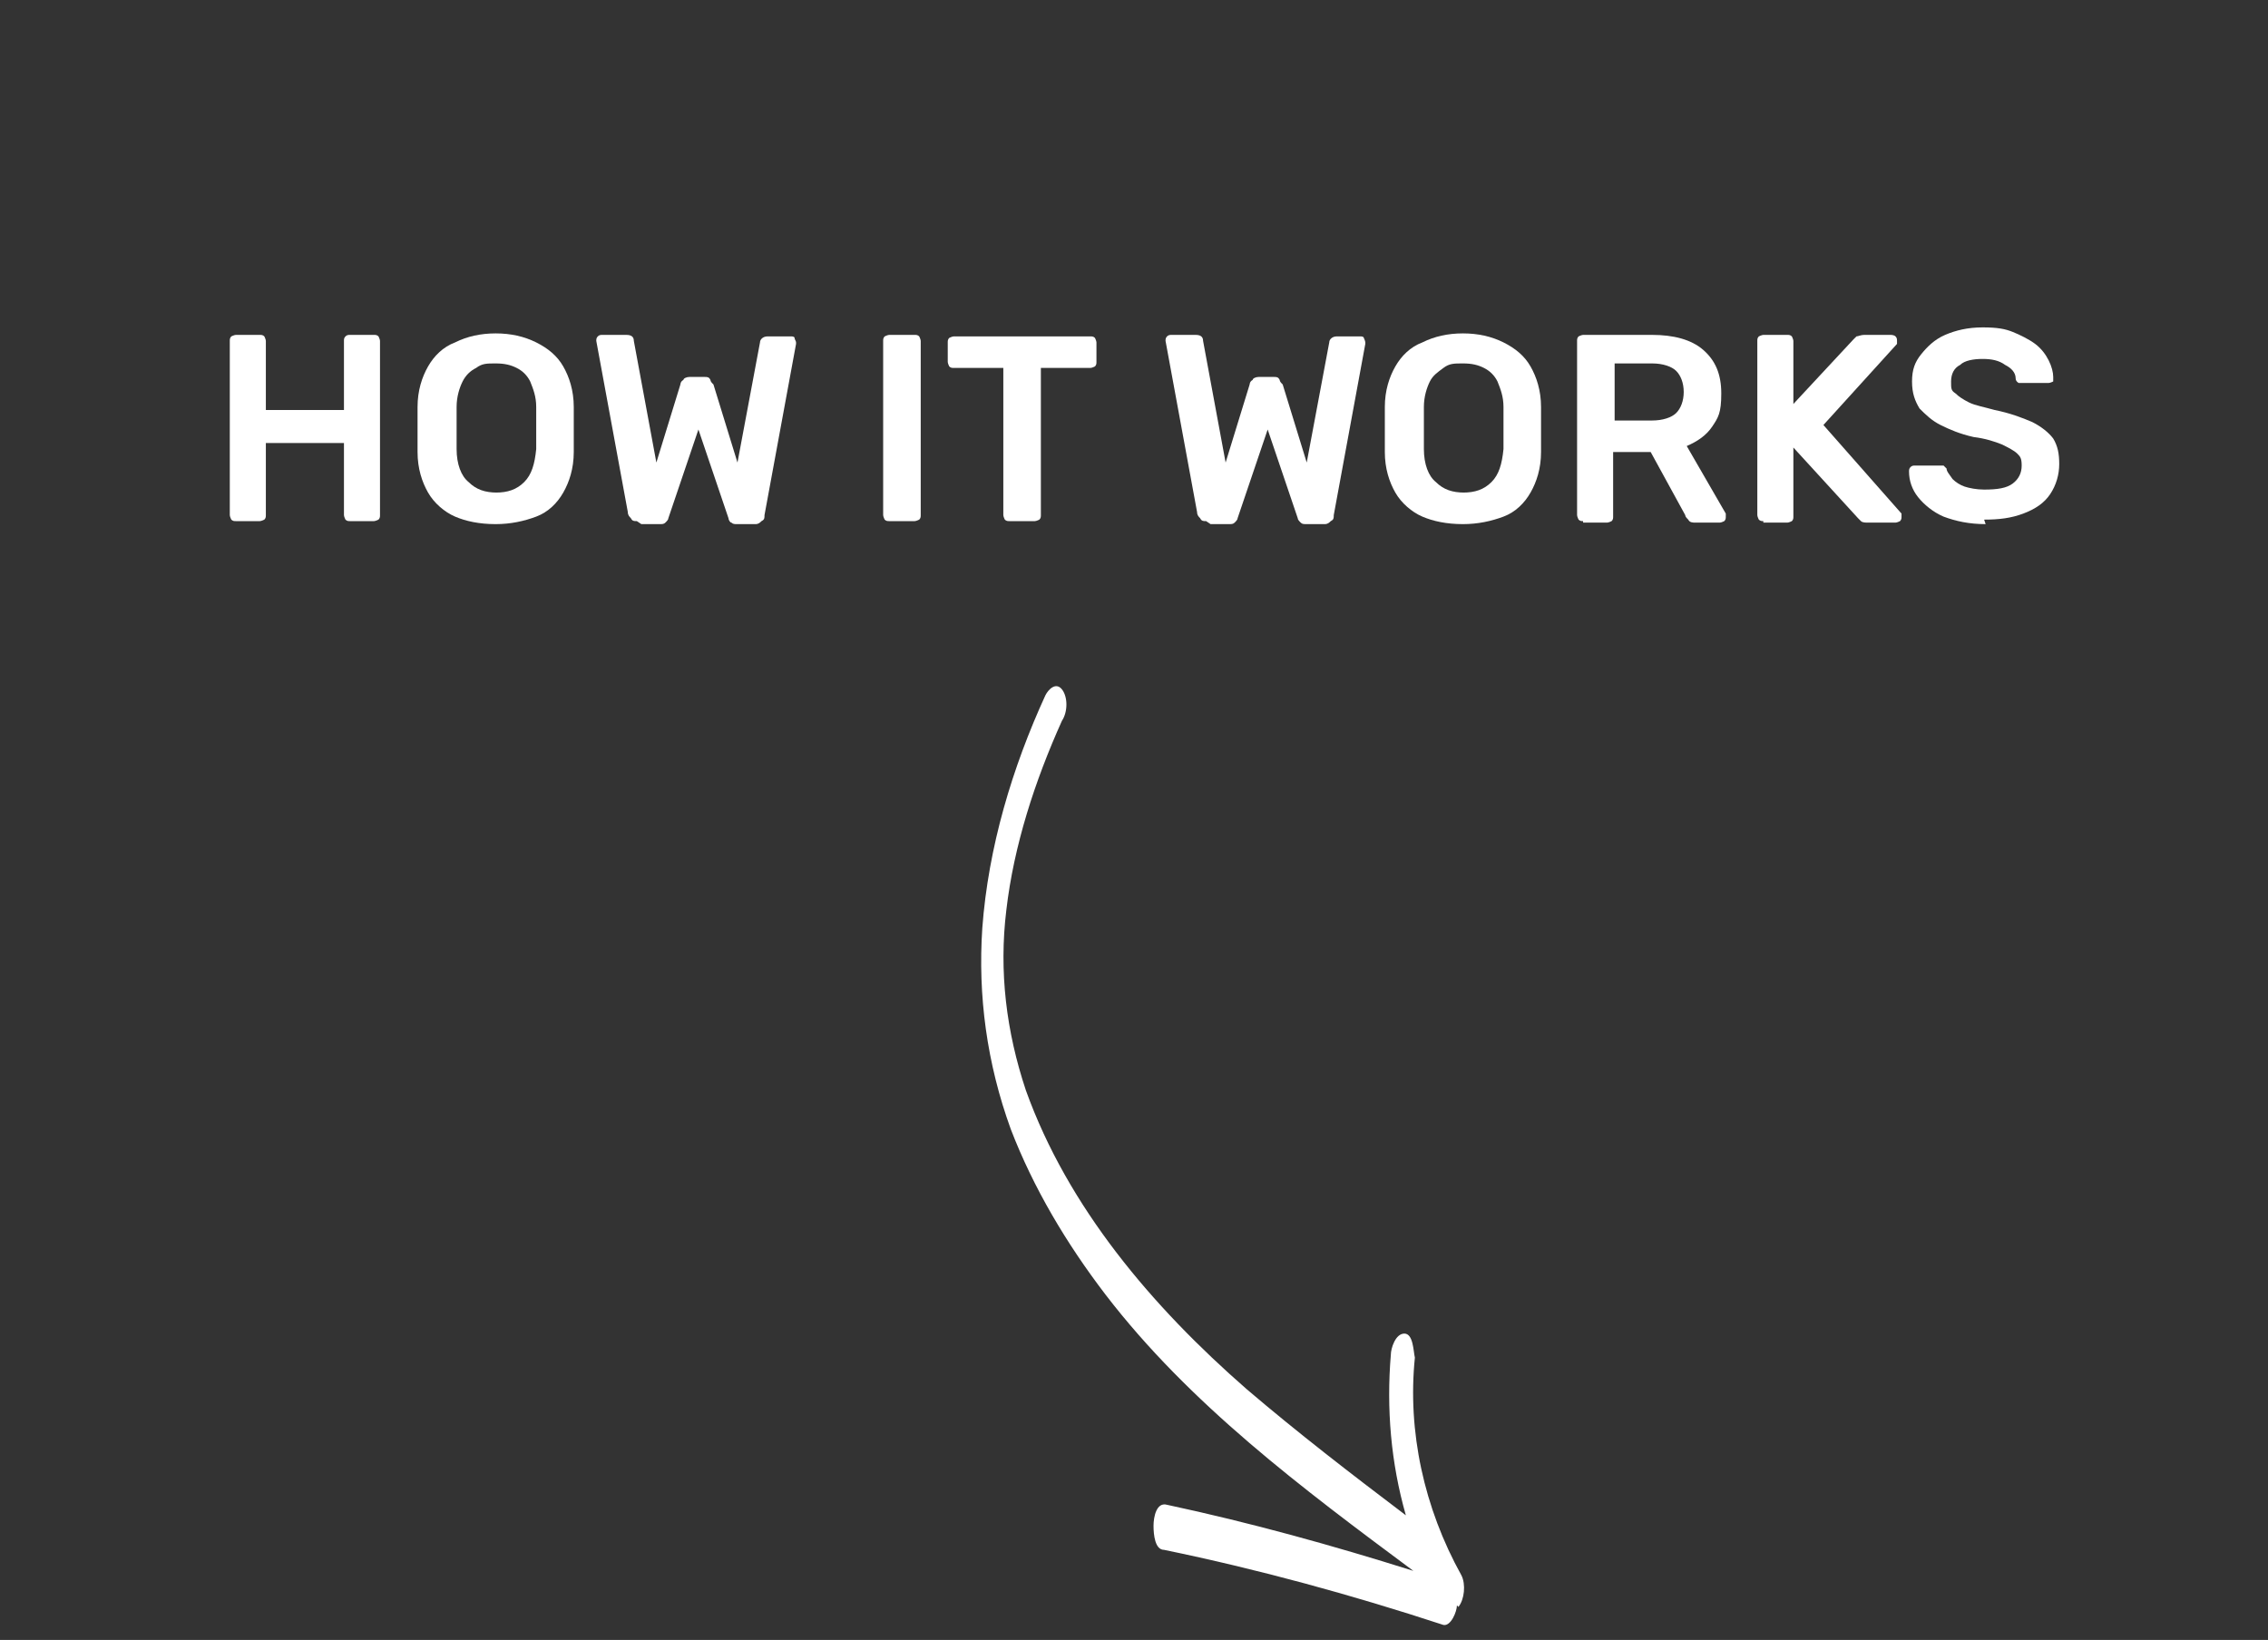 <?xml version="1.0" encoding="UTF-8"?>
<svg id="Layer_1" xmlns="http://www.w3.org/2000/svg" version="1.1" viewBox="0 0 151 109.2">
  <rect x="0" y="0" width="151" height="109.2" fill="#333333" stroke="none"/>
  <!-- Generator: Adobe Illustrator 29.7.1, SVG Export Plug-In . SVG Version: 2.1.1 Build 8)  -->
  <defs>
    <style>
      .st0 {
        fill: #fff;
      }
    </style>
  </defs>
  <path class="st0" d="M97,106.9c0,.4-.4,1.4-.9,1.3-6.1-2-12.3-3.7-18.6-5-.6,0-.7-1-.7-1.6s.2-1.6.9-1.4c5.6,1.2,11,2.7,16.4,4.4-7.4-5.5-14.9-11.1-20.5-18.4-2.6-3.4-4.8-7.1-6.3-11-1.6-4.4-2.2-8.9-1.9-13.4.4-5.4,2-10.7,4.2-15.5.2-.4.7-.9,1.1-.4s.4,1.5,0,2.1c-1.8,4-3.2,8.3-3.7,12.6-.5,4.1,0,8.1,1.3,12,2.8,7.8,8.4,14.4,14.7,19.9,3.4,2.9,6.9,5.6,10.6,8.4-1-3.5-1.3-7.1-1-10.7,0-.4.3-1.4.9-1.4s.6,1.2.7,1.6c-.5,4.9.6,10,3.1,14.5.3.6.2,1.6-.2,2.1h0Z"/>
  <g>
    <path class="st0" d="M15.7,34.7c-.1,0-.2,0-.3-.1,0,0-.1-.2-.1-.3v-11.6c0-.1,0-.2.1-.3,0,0,.2-.1.3-.1h1.6c.1,0,.2,0,.3.1,0,0,.1.2.1.3v4.6h5.2v-4.6c0-.1,0-.2.1-.3s.2-.1.3-.1h1.6c.1,0,.2,0,.3.1,0,0,.1.2.1.3v11.6c0,.1,0,.2-.1.3,0,0-.2.1-.3.1h-1.6c-.1,0-.2,0-.3-.1,0,0-.1-.2-.1-.3v-4.8h-5.2v4.8c0,.1,0,.2-.1.3,0,0-.2.1-.3.1h-1.6Z"/>
    <path class="st0" d="M33,34.9c-1.1,0-2-.2-2.7-.5s-1.4-.9-1.8-1.6-.7-1.6-.7-2.7c0-.5,0-1,0-1.5s0-1,0-1.5c0-1.1.3-2,.7-2.7.4-.7,1-1.3,1.8-1.6.8-.4,1.7-.6,2.7-.6s1.9.2,2.7.6c.8.4,1.4.9,1.8,1.6.4.7.7,1.6.7,2.7,0,.5,0,1,0,1.5s0,1,0,1.5c0,1.1-.3,2-.7,2.7s-1,1.3-1.8,1.6-1.7.5-2.7.5ZM33,32.8c.8,0,1.4-.2,1.9-.7.5-.5.7-1.2.8-2.2,0-.5,0-1,0-1.4s0-.9,0-1.4c0-.7-.2-1.2-.4-1.7-.2-.4-.5-.7-.9-.9-.4-.2-.8-.3-1.4-.3s-.9,0-1.3.3c-.4.2-.7.5-.9.9-.2.4-.4,1-.4,1.7,0,.5,0,1,0,1.4s0,.9,0,1.4c0,1,.3,1.8.8,2.2.5.5,1.1.7,1.9.7Z"/>
    <path class="st0" d="M42.4,34.7c-.2,0-.3,0-.4-.2-.1-.1-.2-.2-.2-.4l-2.1-11.4s0,0,0,0c0,0,0,0,0,0,0-.1,0-.2.1-.3s.2-.1.3-.1h1.6c.3,0,.5.1.5.4l1.5,8.1,1.6-5.2c0,0,0-.2.2-.3,0-.1.2-.2.4-.2h1c.2,0,.3,0,.4.2,0,.1.1.2.2.3l1.6,5.2,1.5-8c0-.2.2-.4.5-.4h1.6c0,0,.2,0,.2.1s.1.2.1.3h0c0,0,0,.1,0,.1l-2.1,11.4c0,.2,0,.3-.2.4-.1.1-.2.2-.4.2h-1.2c-.2,0-.3,0-.4-.1-.1,0-.2-.2-.2-.3l-2-5.9-2,5.9c0,.1-.1.2-.2.3s-.2.1-.4.1h-1.2Z"/>
    <path class="st0" d="M59.2,34.7c-.1,0-.2,0-.3-.1,0,0-.1-.2-.1-.3v-11.6c0-.1,0-.2.1-.3,0,0,.2-.1.3-.1h1.7c.1,0,.2,0,.3.1,0,0,.1.2.1.3v11.6c0,.1,0,.2-.1.3,0,0-.2.1-.3.1h-1.7Z"/>
    <path class="st0" d="M67.2,34.7c-.1,0-.2,0-.3-.1,0,0-.1-.2-.1-.3v-9.8h-3.3c-.1,0-.2,0-.3-.1,0,0-.1-.2-.1-.3v-1.3c0-.1,0-.2.1-.3,0,0,.2-.1.3-.1h9.1c.1,0,.2,0,.3.1,0,0,.1.2.1.3v1.3c0,.1,0,.2-.1.3,0,0-.2.1-.3.1h-3.3v9.8c0,.1,0,.2-.1.3,0,0-.2.1-.3.1h-1.6Z"/>
    <path class="st0" d="M80.3,34.7c-.2,0-.3,0-.4-.2-.1-.1-.2-.2-.2-.4l-2.1-11.4s0,0,0,0c0,0,0,0,0,0,0-.1,0-.2.1-.3s.2-.1.3-.1h1.6c.3,0,.5.1.5.4l1.5,8.1,1.6-5.2c0,0,0-.2.2-.3,0-.1.2-.2.4-.2h1c.2,0,.3,0,.4.2,0,.1.1.2.2.3l1.6,5.2,1.5-8c0-.2.2-.4.5-.4h1.6c0,0,.2,0,.2.1,0,0,.1.2.1.3h0c0,0,0,.1,0,.1l-2.1,11.4c0,.2,0,.3-.2.4-.1.1-.2.2-.4.2h-1.2c-.2,0-.3,0-.4-.1s-.2-.2-.2-.3l-2-5.9-2,5.9c0,.1-.1.2-.2.3s-.2.1-.4.1h-1.2Z"/>
    <path class="st0" d="M97.4,34.9c-1.1,0-2-.2-2.7-.5s-1.4-.9-1.8-1.6-.7-1.6-.7-2.7c0-.5,0-1,0-1.5s0-1,0-1.5c0-1.1.3-2,.7-2.7.4-.7,1-1.3,1.8-1.6.8-.4,1.7-.6,2.7-.6s1.9.2,2.7.6c.8.4,1.4.9,1.8,1.6.4.7.7,1.6.7,2.7,0,.5,0,1,0,1.5s0,1,0,1.5c0,1.1-.3,2-.7,2.7s-1,1.3-1.8,1.6c-.8.3-1.7.5-2.7.5ZM97.4,32.8c.8,0,1.4-.2,1.9-.7.5-.5.7-1.2.8-2.2,0-.5,0-1,0-1.4s0-.9,0-1.4c0-.7-.2-1.2-.4-1.7-.2-.4-.5-.7-.9-.9-.4-.2-.8-.3-1.4-.3s-.9,0-1.3.3-.7.5-.9.9c-.2.4-.4,1-.4,1.7,0,.5,0,1,0,1.4s0,.9,0,1.4c0,1,.3,1.8.8,2.2.5.5,1.1.7,1.9.7Z"/>
    <path class="st0" d="M105.4,34.7c-.1,0-.2,0-.3-.1,0,0-.1-.2-.1-.3v-11.6c0-.1,0-.2.1-.3,0,0,.2-.1.3-.1h4.6c1.4,0,2.6.3,3.4,1,.8.7,1.2,1.6,1.2,2.9s-.2,1.6-.6,2.2c-.4.6-1,1-1.7,1.3l2.6,4.5c0,0,0,.1,0,.2,0,.1,0,.2-.1.3,0,0-.2.1-.3.1h-1.6c-.2,0-.4,0-.5-.2-.1-.1-.2-.2-.2-.3l-2.3-4.2h-2.5v4.3c0,.1,0,.2-.1.3,0,0-.2.1-.3.1h-1.6ZM107.5,28h2.5c.7,0,1.3-.2,1.6-.5s.5-.8.5-1.4-.2-1.1-.5-1.4-.9-.5-1.6-.5h-2.5v3.8Z"/>
    <path class="st0" d="M117.4,34.7c-.1,0-.2,0-.3-.1,0,0-.1-.2-.1-.3v-11.6c0-.1,0-.2.1-.3,0,0,.2-.1.3-.1h1.6c.1,0,.2,0,.3.1,0,0,.1.2.1.3v4.2l4-4.3c0,0,.1-.1.2-.2.1,0,.3-.1.5-.1h1.8c0,0,.2,0,.3.1s.1.2.1.3,0,.2,0,.2l-4.9,5.4,5.2,5.9c0,0,0,.1,0,.2s0,.2-.1.3c0,0-.2.1-.3.1h-1.8c-.2,0-.4,0-.5-.1s-.2-.2-.2-.2l-4.3-4.7v4.6c0,.1,0,.2-.1.3,0,0-.2.1-.3.1h-1.6Z"/>
    <path class="st0" d="M132.2,34.9c-1.1,0-2-.2-2.8-.5-.7-.3-1.3-.8-1.7-1.3-.4-.5-.6-1.1-.6-1.7,0-.1,0-.2.1-.3s.2-.1.3-.1h1.6c.2,0,.3,0,.3,0,0,0,.1.1.2.2,0,.2.2.4.4.7.2.2.5.4.8.5.3.1.8.2,1.3.2.9,0,1.5-.1,1.9-.4.4-.3.6-.7.6-1.2s-.1-.6-.3-.8c-.2-.2-.6-.4-1-.6-.5-.2-1.1-.4-1.9-.5-.9-.2-1.6-.5-2.2-.8s-1-.7-1.4-1.1c-.3-.5-.5-1-.5-1.8s.2-1.3.6-1.8c.4-.5.9-1,1.6-1.3.7-.3,1.5-.5,2.5-.5s1.5.1,2,.3,1.1.5,1.5.8c.4.3.7.7.9,1.1.2.4.3.8.3,1.1,0,0,0,.2,0,.3,0,0-.2.1-.3.1h-1.7c0,0-.2,0-.3,0,0,0-.2-.1-.2-.3,0-.4-.3-.7-.7-.9-.4-.3-.9-.4-1.5-.4s-1.2.1-1.5.4c-.4.2-.6.6-.6,1.1s0,.6.3.8c.2.2.5.4.9.6.4.2,1,.3,1.7.5,1,.2,1.8.5,2.5.8.6.3,1.1.7,1.4,1.1.3.5.4,1,.4,1.7s-.2,1.4-.6,2c-.4.6-1,1-1.8,1.3-.8.3-1.6.4-2.6.4Z"/>
  </g>
</svg>